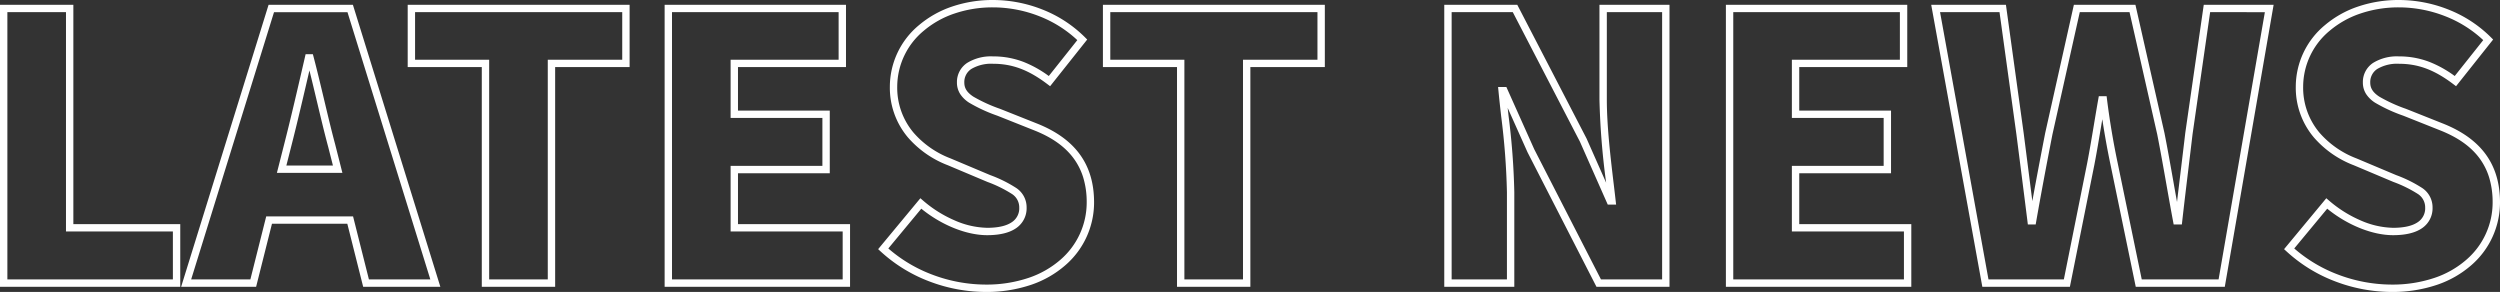 <?xml version="1.0" encoding="UTF-8"?>
<svg xmlns="http://www.w3.org/2000/svg" width="678.2" height="79.2" viewBox="0 0 678.2 79.2">
  <rect x="0" y="0" width="678.2" height="79.2" fill="#333333" stroke="none"/>
  <g transform="translate(-623.8 -253.431)">
    <path d="M312.1,2.4a43.265,43.265,0,0,1-15-2.751,40.894,40.894,0,0,1-13.477-8.214l-.7-.643,11.458-13.816.772.668a33.108,33.108,0,0,0,8.478,5.325A22.964,22.964,0,0,0,312.5-15c3,0,5.27-.528,6.75-1.568A4.479,4.479,0,0,0,321.2-20.5a4.312,4.312,0,0,0-2.078-3.739,34.311,34.311,0,0,0-6.53-3.2q-.624-.261-1.28-.537l-9.491-4a27.085,27.085,0,0,1-10.864-7.6A20.877,20.877,0,0,1,286.1-53.3,21.716,21.716,0,0,1,294.027-70a27.436,27.436,0,0,1,8.861-4.988A34.192,34.192,0,0,1,314.1-76.8a36.572,36.572,0,0,1,13.254,2.532,33.883,33.883,0,0,1,11.654,7.561l.631.631L329.576-53.414,328.8-54c-5.1-3.854-9.5-5.5-14.7-5.5a10.569,10.569,0,0,0-5.9,1.412,4.231,4.231,0,0,0-1.9,3.688c0,1.528.721,2.662,2.411,3.793a41.393,41.393,0,0,0,7.246,3.319l.91.358,9.3,3.7C336.486-39.08,341.5-32.1,341.5-21.9a22.482,22.482,0,0,1-7.789,17.05,27.5,27.5,0,0,1-9.252,5.3A37.683,37.683,0,0,1,312.1,2.4ZM285.683-9.4A39.058,39.058,0,0,0,297.8-2.224,41.247,41.247,0,0,0,312.1.4a35.7,35.7,0,0,0,11.7-1.842,25.518,25.518,0,0,0,8.585-4.908A20.508,20.508,0,0,0,339.5-21.9a22.883,22.883,0,0,0-.958-6.8,17.332,17.332,0,0,0-2.739-5.346c-2.32-3.055-5.714-5.452-10.377-7.327l-9.3-3.7-.9-.355a42.454,42.454,0,0,1-7.628-3.519,8.146,8.146,0,0,1-2.389-2.3A5.709,5.709,0,0,1,304.3-54.4a6.207,6.207,0,0,1,2.772-5.337A12.32,12.32,0,0,1,314.1-61.5a22.721,22.721,0,0,1,8.348,1.53,30.279,30.279,0,0,1,6.769,3.792l7.736-9.736a32.031,32.031,0,0,0-10.333-6.493A34.552,34.552,0,0,0,314.1-74.8a32.2,32.2,0,0,0-10.557,1.7,25.445,25.445,0,0,0-8.22,4.621A19.746,19.746,0,0,0,288.1-53.3a18.927,18.927,0,0,0,4.393,12.448,25.091,25.091,0,0,0,10.076,7.023l.019.008,9.5,4q.655.276,1.275.535a35.344,35.344,0,0,1,6.94,3.433,6.269,6.269,0,0,1,2.9,5.353,6.515,6.515,0,0,1-2.8,5.568C318.577-13.65,315.919-13,312.5-13c-5.643,0-12.408-2.735-17.872-7.187ZM-69.3,2.4a43.265,43.265,0,0,1-15-2.751A40.894,40.894,0,0,1-97.778-8.565l-.7-.643,11.458-13.816.772.668a33.108,33.108,0,0,0,8.478,5.325A22.964,22.964,0,0,0-68.9-15c3,0,5.27-.528,6.75-1.568A4.479,4.479,0,0,0-60.2-20.5a4.312,4.312,0,0,0-2.078-3.739,34.311,34.311,0,0,0-6.53-3.2q-.623-.261-1.28-.537l-9.491-4a27.085,27.085,0,0,1-10.864-7.6A20.877,20.877,0,0,1-95.3-53.3,21.716,21.716,0,0,1-87.373-70a27.436,27.436,0,0,1,8.861-4.988A34.191,34.191,0,0,1-67.3-76.8a36.572,36.572,0,0,1,13.254,2.532,33.883,33.883,0,0,1,11.653,7.561l.631.631L-51.824-53.414-52.6-54c-5.1-3.854-9.5-5.5-14.7-5.5a10.569,10.569,0,0,0-5.9,1.412A4.231,4.231,0,0,0-75.1-54.4c0,1.528.721,2.662,2.411,3.793a41.393,41.393,0,0,0,7.246,3.319l.91.358,9.3,3.7C-44.914-39.08-39.9-32.1-39.9-21.9A22.482,22.482,0,0,1-47.689-4.85a27.5,27.5,0,0,1-9.252,5.3A37.683,37.683,0,0,1-69.3,2.4ZM-95.717-9.4A39.059,39.059,0,0,0-83.6-2.224,41.247,41.247,0,0,0-69.3.4,35.7,35.7,0,0,0-57.6-1.442,25.518,25.518,0,0,0-49.011-6.35,20.508,20.508,0,0,0-41.9-21.9a22.882,22.882,0,0,0-.958-6.8A17.332,17.332,0,0,0-45.6-34.045c-2.32-3.055-5.714-5.452-10.377-7.327l-9.3-3.7-.9-.355A42.455,42.455,0,0,1-73.8-48.945a8.146,8.146,0,0,1-2.389-2.3A5.709,5.709,0,0,1-77.1-54.4a6.207,6.207,0,0,1,2.772-5.337A12.32,12.32,0,0,1-67.3-61.5a22.721,22.721,0,0,1,8.348,1.53,30.279,30.279,0,0,1,6.769,3.792l7.736-9.736a32.031,32.031,0,0,0-10.333-6.493A34.552,34.552,0,0,0-67.3-74.8a32.2,32.2,0,0,0-10.557,1.7,25.445,25.445,0,0,0-8.22,4.621A19.746,19.746,0,0,0-93.3-53.3a18.927,18.927,0,0,0,4.393,12.448,25.091,25.091,0,0,0,10.076,7.023l.019.008,9.5,4q.655.276,1.275.535a35.344,35.344,0,0,1,6.94,3.433A6.269,6.269,0,0,1-58.2-20.5,6.515,6.515,0,0,1-61-14.932C-62.823-13.65-65.481-13-68.9-13c-5.643,0-12.408-2.735-17.872-7.187ZM266.842,1H242.686l-6.865-33.2c-.84-3.991-1.589-8.154-2.207-12.26q-.151.9-.3,1.789c-.576,3.454-1.171,7.025-1.833,10.458v.007L224.819,1H201.065L187.2-75.5h20.269l4.821,34.873c.769,6,1.558,12.154,2.344,18.38.982-5.429,2.1-11.324,3.482-18.444l.006-.027L225.9-75.5h16.7l.176.779,7.706,34.027c.865,4.381,1.68,8.993,2.469,13.454.3,1.721.614,3.473.931,5.233.364-3.1.736-6.185,1.1-9.2.374-3.1.762-6.3,1.125-9.409l0-.027L261.134-75.5h18.954ZM244.314-1h20.844l12.554-72.5H262.866l-4.774,33.128c-.363,3.105-.75,6.307-1.124,9.4-.559,4.627-1.138,9.411-1.674,14.179l-.1.888H252.97l-.153-.816c-.638-3.4-1.247-6.846-1.836-10.176-.823-4.651-1.6-9.044-2.459-13.4L241-73.5H227.5l-7.422,33.2c-1.834,9.416-3.19,16.685-4.394,23.569l-.145.828h-2.123l-.109-.876c-1-8-2.016-15.927-3-23.6L205.729-73.5H189.6L202.735-1h20.446l6.338-31.592c.657-3.407,1.25-6.964,1.824-10.4.38-2.278.772-4.633,1.173-6.879l.147-.824h2.12l.109.876c.706,5.649,1.7,11.6,2.886,17.218ZM181.8,1H131.5V-75.5h49.2v16.9H151.4v11.8h24.9v17H151.4V-16h30.4ZM133.5-1h46.3V-14H149.4V-31.8h24.9v-13H149.4V-60.6h29.3V-73.5H133.5ZM116.2,1H96.389l-18.7-36.491L72.3-47.53q.115,1.037.235,2.107A194.21,194.21,0,0,1,74.1-24.7V1h-19V-75.5H74.908L93.714-39.2l5.3,11.97A202.275,202.275,0,0,1,97.2-49.8V-75.5h19ZM97.611-1H114.2V-73.5h-15v23.7c0,7.319,1.048,16.072,1.889,23.106.18,1.505.35,2.927.5,4.281l.127,1.113H99.449L91.9-38.368,73.692-73.5H57.1V-1h15V-24.7a192.731,192.731,0,0,0-1.557-20.5c-.271-2.423-.527-4.712-.738-6.9L69.7-53.2h2.249L79.5-36.332ZM2.5,1H-17.4V-58.6H-37.5V-75.5H22.7v16.9H2.5ZM-15.4-1H.5V-60.6H20.7V-73.5H-35.5v12.9h20.1Zm-90.7,2h-50.3V-75.5h49.2v16.9h-29.3v11.8h24.9v17h-24.9V-16h30.4Zm-48.3-2h46.3V-14h-30.4V-31.8h24.9v-13h-24.9V-60.6h29.3V-73.5h-45.2Zm-31.7,2H-206V-58.6h-20.1V-75.5h60.2v16.9h-20.2ZM-204-1h15.9V-60.6h20.2V-73.5h-56.2v12.9H-204Zm-13.243,2H-238.18l-4.3-17.1H-262.92L-267.22,1h-20.337l.4-1.3,23.318-75.2h22.874ZM-236.62-1h16.663l-22.48-72.5h-19.926L-284.843-1h16.063l4.3-17.1h23.559ZM-287.8,1h-48.9V-75.5h19.9V-16h29Zm-46.9-2h44.9V-14h-29V-73.5h-15.9Zm90.886-28.9h-17.771l1.917-7.546c1.827-7.118,3.776-15.562,5.495-23.012l.379-1.642h1.966l.2.746c.948,3.6,1.887,7.553,2.8,11.372,1.009,4.244,2.052,8.633,3.1,12.521l0,.015Zm-15.2-2h12.629l-1.282-5.05c-1.058-3.915-2.1-8.315-3.115-12.57-.646-2.718-1.308-5.5-1.976-8.174-1.585,6.86-3.326,14.333-4.972,20.742Z" transform="translate(960.5 330.231)" fill="#fff"></path>
  </g>
</svg>

